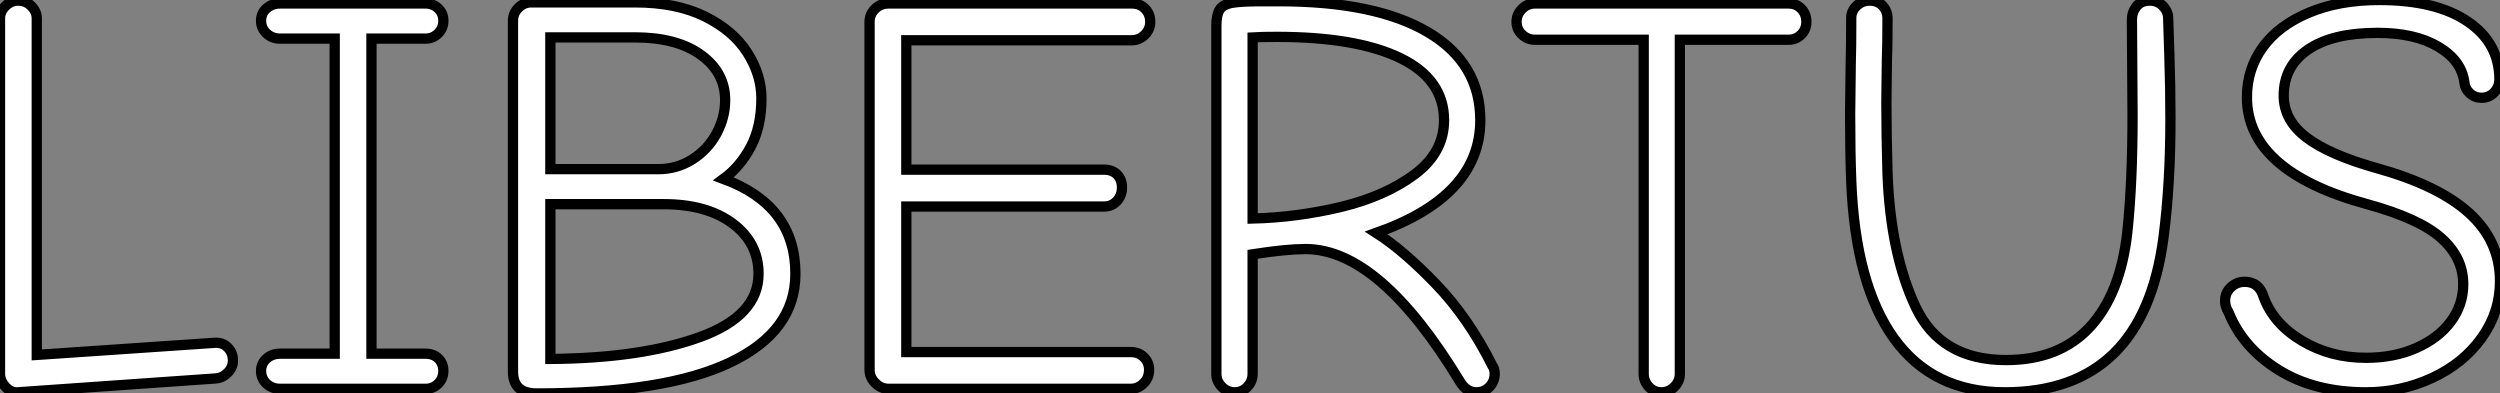 <?xml version="1.0" standalone="no"?>
<svg xmlns="http://www.w3.org/2000/svg" viewBox="4.65 -37.86 243.43 38.31"><rect x="4.65" y="-37.86" width="243.43" height="38.31" fill="#808080" stroke="none"/><path d="M6.38 0.34Q5.71 0.39 5.18-0.20Q4.65-0.78 4.65-1.46L4.65-1.46L4.65-36.06Q4.65-36.74 5.18-37.27Q5.71-37.80 6.44-37.80L6.44-37.80Q7.17-37.80 7.70-37.27Q8.23-36.74 8.23-36.06L8.23-36.06L8.23-3.30L25.54-4.48Q26.32-4.54 26.82-4.03Q27.33-3.53 27.33-2.74L27.33-2.74Q27.33-2.07 26.82-1.57Q26.32-1.06 25.65-1.01L25.65-1.01L6.38 0.34ZM31.92 0Q31.14 0 30.60-0.50Q30.07-1.01 30.07-1.74L30.07-1.74Q30.07-2.46 30.60-2.94Q31.14-3.42 31.92-3.42L31.92-3.42L37.24-3.42L37.24-34.10L31.92-34.10Q31.14-34.10 30.60-34.61Q30.07-35.11 30.07-35.84L30.07-35.84Q30.07-36.57 30.60-37.04Q31.14-37.52 31.92-37.52L31.92-37.52L46.09-37.52Q46.82-37.52 47.32-37.04Q47.82-36.57 47.82-35.84L47.82-35.84Q47.82-35.11 47.32-34.61Q46.82-34.10 46.09-34.10L46.09-34.10L40.82-34.10L40.82-3.42L46.09-3.42Q46.87-3.42 47.35-2.94Q47.82-2.46 47.82-1.74L47.82-1.74Q47.82-1.01 47.32-0.50Q46.82 0 46.09 0L46.09 0L31.92 0ZM56.90 0.45Q54.60 0.45 54.60-1.68L54.60-1.68L54.60-35.84Q54.60-36.57 55.13-37.10Q55.66-37.63 56.39-37.63L56.39-37.63L66.47-37.63Q70.50-37.63 73.28-36.26Q76.05-34.89 77.42-32.73Q78.79-30.58 78.79-28.28L78.79-28.28Q78.79-25.54 77.76-23.58Q76.72-21.62 75.10-20.44L75.10-20.44Q82.10-17.86 82.10-11.20L82.10-11.20Q82.10-5.60 75.77-2.58Q69.44 0.45 56.90 0.45L56.90 0.45ZM68.77-21.39Q70.56-21.39 72.07-22.34Q73.58-23.30 74.42-24.86Q75.26-26.43 75.26-28.11L75.26-28.11Q75.26-30.80 72.91-32.51Q70.56-34.22 66.47-34.22L66.47-34.22L58.24-34.22L58.24-21.39L68.77-21.39ZM58.24-2.91Q67.09-2.97 72.80-5.04Q78.51-7.11 78.51-11.20L78.51-11.20Q78.51-14.22 75.99-16.10Q73.47-17.98 69.27-17.98L69.27-17.98L58.24-17.98L58.24-2.91ZM91.17 0Q90.44 0 89.88-0.56Q89.32-1.12 89.32-1.85L89.32-1.85L89.32-35.73Q89.32-36.46 89.85-36.99Q90.38-37.52 91.17-37.52L91.17-37.52L114.86-37.52Q115.64-37.52 116.14-37.02Q116.65-36.51 116.65-35.73L116.65-35.73Q116.65-35 116.12-34.47Q115.58-33.94 114.86-33.94L114.86-33.94L92.90-33.94L92.90-21.34L112.17-21.34Q112.95-21.34 113.43-20.86Q113.90-20.38 113.90-19.60L113.90-19.60Q113.90-18.82 113.40-18.28Q112.90-17.75 112.17-17.75L112.17-17.75L92.90-17.75L92.90-3.58L114.74-3.58Q115.53-3.58 116.03-3.08Q116.54-2.58 116.54-1.85L116.54-1.85Q116.54-1.06 116.00-0.53Q115.47 0 114.74 0L114.74 0L91.17 0ZM124.88 0.34Q124.15 0.34 123.62-0.20Q123.09-0.73 123.09-1.46L123.09-1.46L123.09-35.34Q123.09-36.40 123.40-36.90Q123.70-37.41 124.60-37.58Q125.50-37.74 127.51-37.74L127.51-37.74L129.14-37.74Q138.60-37.74 143.70-34.72Q148.79-31.70 148.79-26.15L148.79-26.15Q148.79-18.76 138.66-15.18L138.66-15.18Q141.29-13.50 144.45-10.22Q147.62-6.94 149.97-2.24L149.97-2.24Q150.19-1.96 150.19-1.46L150.19-1.46Q150.19-0.73 149.69-0.20Q149.18 0.34 148.40 0.34L148.40 0.34Q147.45 0.34 146.83-0.67L146.83-0.67Q138.99-13.61 131.77-13.61L131.77-13.61Q129.92-13.61 126.62-13.10L126.62-13.10L126.62-1.46Q126.62-0.73 126.11-0.20Q125.61 0.34 124.88 0.34L124.88 0.34ZM126.62-16.58Q130.98-16.69 135.27-17.72Q139.55-18.76 142.41-20.89Q145.26-23.02 145.26-26.15L145.26-26.15Q145.26-30.13 141.01-32.20Q136.75-34.27 128.97-34.27L128.97-34.27Q127.40-34.27 126.62-34.22L126.62-34.22L126.62-16.58ZM166.43 0.34Q165.70 0.34 165.20-0.20Q164.70-0.73 164.70-1.46L164.70-1.46L164.70-33.99L154.11-33.99Q153.38-33.99 152.85-34.50Q152.32-35 152.32-35.73L152.32-35.73Q152.32-36.46 152.85-36.99Q153.38-37.52 154.11-37.52L154.11-37.52L178.81-37.52Q179.54-37.52 180.04-37.02Q180.54-36.51 180.54-35.73L180.54-35.73Q180.54-35 180.04-34.50Q179.54-33.99 178.81-33.99L178.81-33.99L168.22-33.99L168.22-1.46Q168.22-0.73 167.69-0.20Q167.16 0.34 166.43 0.34L166.43 0.34ZM199.86 0.34Q192.86 0.34 189.08-4.90Q185.30-10.14 184.91-20.22L184.91-20.22Q184.80-23.02 184.80-26.71L184.80-26.71L184.86-31.70Q184.91-33.21 184.91-36.12L184.91-36.12Q184.91-36.79 185.44-37.30Q185.98-37.80 186.70-37.80L186.70-37.80Q187.49-37.80 187.96-37.30Q188.44-36.79 188.44-36.06L188.44-36.06Q188.44-33.32 188.38-31.98L188.38-31.98L188.33-27.89Q188.33-24.81 188.44-21L188.44-21Q188.72-13.22 191.16-8.01Q193.59-2.80 199.98-2.80L199.98-2.80Q205.18-2.80 208.15-6.02Q211.12-9.24 211.79-15.23L211.79-15.23Q212.30-20.05 212.30-26.60L212.30-26.60L212.24-35.95Q212.24-36.68 212.69-37.24Q213.14-37.80 213.98-37.80L213.98-37.80Q214.76-37.80 215.26-37.27Q215.77-36.74 215.77-36.06L215.77-36.06Q215.77-35.78 215.88-32.62Q215.99-29.46 215.99-26.26L215.99-26.26Q215.99-19.99 215.32-14.78L215.32-14.78Q213.36 0.34 199.86 0.34L199.86 0.34ZM235.03 0.34Q230.05 0.34 226.55-1.82Q223.05-3.98 221.65-7.45L221.65-7.45Q221.31-8.01 221.31-8.57L221.31-8.57Q221.31-9.35 221.87-9.88Q222.43-10.42 223.22-10.42L223.22-10.42Q224.62-10.42 225.06-8.96L225.06-8.96Q226.02-6.33 228.79-4.68Q231.56-3.02 235.03-3.02L235.03-3.02Q237.78-3.02 239.93-3.98Q242.09-4.93 243.29-6.55Q244.50-8.18 244.50-10.19L244.50-10.19Q244.50-12.77 242.37-14.67Q240.24-16.58 235.14-17.98L235.14-17.98Q223.44-21.17 223.44-28.39L223.44-28.39Q223.44-31.14 224.98-33.26Q226.52-35.39 229.46-36.62Q232.40-37.86 236.32-37.86L236.32-37.86Q241.86-37.86 244.94-35.76Q248.02-33.66 248.02-30.13L248.02-30.13Q248.02-29.40 247.52-28.87Q247.02-28.34 246.29-28.34L246.29-28.34Q245.62-28.34 245.14-28.78Q244.66-29.23 244.61-29.85L244.61-29.85Q244.33-31.98 242.06-33.32Q239.79-34.66 236.15-34.66L236.15-34.66Q231.78-34.66 229.40-33.04Q227.02-31.42 227.02-28.56L227.02-28.56Q227.02-26.15 229.24-24.47Q231.45-22.79 236.04-21.50L236.04-21.50Q242.09-19.82 245.08-17.11Q248.08-14.39 248.08-10.47L248.08-10.47Q248.08-7.45 246.29-4.96Q244.50-2.46 241.47-1.06Q238.45 0.34 235.03 0.34L235.03 0.34Z" fill="white" stroke="black" transform="scale(1,1)"/></svg>